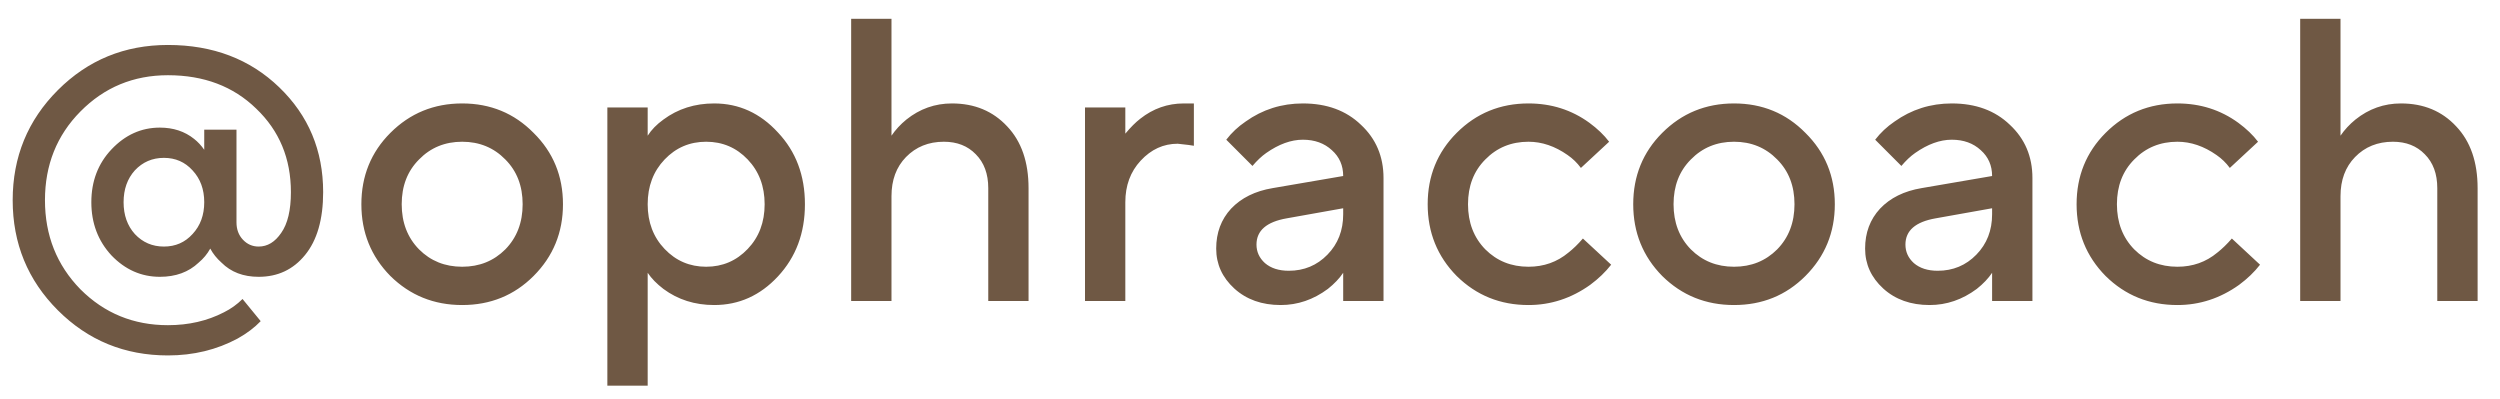 <?xml version="1.0" encoding="UTF-8"?> <svg xmlns="http://www.w3.org/2000/svg" width="69" height="11" viewBox="0 0 69 11" fill="none"><path d="M3.722 6.46C3.938 6.69 4.205 6.805 4.524 6.805C4.843 6.805 5.106 6.69 5.314 6.46C5.529 6.23 5.637 5.937 5.637 5.581C5.637 5.225 5.529 4.932 5.314 4.702C5.106 4.472 4.843 4.357 4.524 4.357C4.205 4.357 3.938 4.472 3.722 4.702C3.515 4.932 3.411 5.225 3.411 5.581C3.411 5.937 3.515 6.23 3.722 6.46ZM6.694 8.252L7.195 8.864C7.024 9.042 6.812 9.202 6.56 9.343C5.982 9.654 5.34 9.81 4.635 9.81C3.44 9.81 2.428 9.395 1.597 8.564C0.766 7.733 0.35 6.72 0.35 5.525C0.35 4.331 0.766 3.318 1.597 2.487C2.428 1.656 3.44 1.241 4.635 1.241C5.874 1.241 6.898 1.63 7.706 2.409C8.515 3.188 8.919 4.153 8.919 5.303C8.919 6.052 8.753 6.631 8.419 7.039C8.092 7.44 7.666 7.64 7.139 7.64C6.716 7.64 6.375 7.51 6.115 7.25C5.982 7.132 5.878 7.002 5.803 6.861C5.722 7.009 5.614 7.139 5.481 7.25C5.206 7.51 4.85 7.64 4.412 7.64C3.9 7.64 3.455 7.443 3.077 7.05C2.706 6.649 2.521 6.16 2.521 5.581C2.521 5.002 2.706 4.516 3.077 4.123C3.455 3.723 3.9 3.522 4.412 3.522C4.783 3.522 5.099 3.626 5.358 3.834C5.462 3.916 5.555 4.016 5.637 4.134V3.578H6.527V6.138C6.527 6.33 6.586 6.49 6.705 6.616C6.824 6.742 6.968 6.805 7.139 6.805C7.384 6.805 7.591 6.679 7.762 6.427C7.94 6.175 8.029 5.8 8.029 5.303C8.029 4.376 7.71 3.608 7.072 2.999C6.441 2.384 5.629 2.076 4.635 2.076C3.685 2.076 2.88 2.409 2.22 3.077C1.567 3.737 1.241 4.554 1.241 5.525C1.241 6.497 1.567 7.317 2.22 7.985C2.88 8.645 3.685 8.975 4.635 8.975C5.206 8.975 5.722 8.857 6.182 8.619C6.375 8.523 6.545 8.4 6.694 8.252ZM10.775 7.618C10.241 7.076 9.974 6.416 9.974 5.637C9.974 4.858 10.241 4.201 10.775 3.667C11.317 3.125 11.977 2.855 12.756 2.855C13.535 2.855 14.192 3.125 14.726 3.667C15.268 4.201 15.538 4.858 15.538 5.637C15.538 6.416 15.268 7.076 14.726 7.618C14.192 8.152 13.535 8.419 12.756 8.419C11.977 8.419 11.317 8.152 10.775 7.618ZM11.566 6.883C11.884 7.202 12.281 7.362 12.756 7.362C13.231 7.362 13.628 7.202 13.947 6.883C14.266 6.557 14.425 6.141 14.425 5.637C14.425 5.132 14.266 4.721 13.947 4.401C13.628 4.075 13.231 3.912 12.756 3.912C12.281 3.912 11.884 4.075 11.566 4.401C11.246 4.721 11.087 5.132 11.087 5.637C11.087 6.141 11.246 6.557 11.566 6.883ZM16.763 10.645V2.966H17.876V3.745C17.98 3.582 18.125 3.433 18.31 3.3C18.711 3.003 19.178 2.855 19.712 2.855C20.395 2.855 20.981 3.122 21.471 3.656C21.968 4.183 22.216 4.843 22.216 5.637C22.216 6.431 21.968 7.095 21.471 7.629C20.981 8.156 20.395 8.419 19.712 8.419C19.178 8.419 18.711 8.271 18.31 7.974C18.125 7.833 17.98 7.684 17.876 7.529V10.645H16.763ZM18.344 6.872C18.655 7.198 19.037 7.362 19.49 7.362C19.942 7.362 20.325 7.198 20.636 6.872C20.948 6.546 21.104 6.134 21.104 5.637C21.104 5.14 20.948 4.728 20.636 4.401C20.325 4.075 19.942 3.912 19.49 3.912C19.037 3.912 18.655 4.075 18.344 4.401C18.032 4.728 17.876 5.14 17.876 5.637C17.876 6.134 18.032 6.546 18.344 6.872ZM23.492 8.308V0.518H24.605V3.745C24.716 3.582 24.853 3.433 25.016 3.3C25.387 3.003 25.807 2.855 26.274 2.855C26.897 2.855 27.405 3.066 27.799 3.489C28.192 3.904 28.388 4.472 28.388 5.192V8.308H27.276V5.192C27.276 4.798 27.16 4.487 26.931 4.257C26.708 4.027 26.415 3.912 26.051 3.912C25.628 3.912 25.28 4.053 25.005 4.335C24.738 4.609 24.605 4.969 24.605 5.414V8.308H23.492ZM29.946 8.308V2.966H31.059V3.689C31.207 3.511 31.345 3.374 31.471 3.277C31.827 2.996 32.227 2.855 32.672 2.855H32.951V4.023L32.806 4.001C32.628 3.979 32.528 3.967 32.505 3.967C32.112 3.967 31.771 4.123 31.482 4.435C31.2 4.739 31.059 5.121 31.059 5.581V8.308H29.946ZM37.072 8.308V7.529C36.968 7.684 36.827 7.833 36.649 7.974C36.249 8.271 35.815 8.419 35.347 8.419C34.828 8.419 34.401 8.267 34.067 7.963C33.734 7.658 33.567 7.291 33.567 6.861C33.567 6.423 33.704 6.056 33.978 5.759C34.26 5.462 34.642 5.273 35.125 5.192L37.072 4.858C37.072 4.568 36.968 4.331 36.761 4.146C36.553 3.953 36.286 3.856 35.959 3.856C35.633 3.856 35.295 3.979 34.947 4.223C34.821 4.312 34.694 4.431 34.568 4.58L33.845 3.856C33.993 3.663 34.171 3.496 34.379 3.355C34.846 3.022 35.373 2.855 35.959 2.855C36.62 2.855 37.154 3.051 37.562 3.444C37.977 3.83 38.185 4.32 38.185 4.913V8.308H37.072ZM37.072 5.915V5.748L35.514 6.026C34.958 6.123 34.679 6.364 34.679 6.75C34.679 6.95 34.757 7.121 34.913 7.262C35.076 7.402 35.295 7.473 35.57 7.473C35.993 7.473 36.349 7.325 36.638 7.028C36.928 6.731 37.072 6.36 37.072 5.915ZM43.688 6.583L44.468 7.306C44.312 7.506 44.119 7.692 43.889 7.862C43.369 8.233 42.802 8.419 42.186 8.419C41.407 8.419 40.747 8.152 40.205 7.618C39.671 7.076 39.404 6.416 39.404 5.637C39.404 4.858 39.671 4.201 40.205 3.667C40.747 3.125 41.407 2.855 42.186 2.855C42.817 2.855 43.377 3.033 43.867 3.389C44.089 3.552 44.271 3.726 44.412 3.912L43.633 4.635C43.529 4.494 43.407 4.376 43.266 4.279C42.917 4.034 42.557 3.912 42.186 3.912C41.711 3.912 41.314 4.075 40.995 4.401C40.676 4.721 40.517 5.132 40.517 5.637C40.517 6.141 40.676 6.557 40.995 6.883C41.314 7.202 41.711 7.362 42.186 7.362C42.609 7.362 42.976 7.232 43.288 6.972C43.421 6.868 43.555 6.738 43.688 6.583ZM45.878 7.618C45.344 7.076 45.077 6.416 45.077 5.637C45.077 4.858 45.344 4.201 45.878 3.667C46.42 3.125 47.08 2.855 47.859 2.855C48.638 2.855 49.295 3.125 49.829 3.667C50.37 4.201 50.641 4.858 50.641 5.637C50.641 6.416 50.37 7.076 49.829 7.618C49.295 8.152 48.638 8.419 47.859 8.419C47.08 8.419 46.42 8.152 45.878 7.618ZM46.668 6.883C46.987 7.202 47.384 7.362 47.859 7.362C48.334 7.362 48.731 7.202 49.05 6.883C49.369 6.557 49.528 6.141 49.528 5.637C49.528 5.132 49.369 4.721 49.05 4.401C48.731 4.075 48.334 3.912 47.859 3.912C47.384 3.912 46.987 4.075 46.668 4.401C46.349 4.721 46.19 5.132 46.19 5.637C46.19 6.141 46.349 6.557 46.668 6.883ZM54.982 8.308V7.529C54.878 7.684 54.737 7.833 54.559 7.974C54.159 8.271 53.725 8.419 53.257 8.419C52.738 8.419 52.311 8.267 51.977 7.963C51.644 7.658 51.477 7.291 51.477 6.861C51.477 6.423 51.614 6.056 51.889 5.759C52.17 5.462 52.553 5.273 53.035 5.192L54.982 4.858C54.982 4.568 54.878 4.331 54.671 4.146C54.463 3.953 54.196 3.856 53.869 3.856C53.543 3.856 53.205 3.979 52.857 4.223C52.73 4.312 52.604 4.431 52.478 4.58L51.755 3.856C51.903 3.663 52.081 3.496 52.289 3.355C52.757 3.022 53.283 2.855 53.869 2.855C54.53 2.855 55.064 3.051 55.472 3.444C55.887 3.83 56.095 4.32 56.095 4.913V8.308H54.982ZM54.982 5.915V5.748L53.424 6.026C52.868 6.123 52.59 6.364 52.59 6.75C52.59 6.95 52.667 7.121 52.823 7.262C52.986 7.402 53.205 7.473 53.48 7.473C53.903 7.473 54.259 7.325 54.548 7.028C54.838 6.731 54.982 6.36 54.982 5.915ZM61.599 6.583L62.377 7.306C62.222 7.506 62.029 7.692 61.799 7.862C61.279 8.233 60.712 8.419 60.096 8.419C59.317 8.419 58.657 8.152 58.115 7.618C57.581 7.076 57.314 6.416 57.314 5.637C57.314 4.858 57.581 4.201 58.115 3.667C58.657 3.125 59.317 2.855 60.096 2.855C60.727 2.855 61.287 3.033 61.777 3.389C61.999 3.552 62.181 3.726 62.322 3.912L61.543 4.635C61.439 4.494 61.317 4.376 61.176 4.279C60.827 4.034 60.467 3.912 60.096 3.912C59.621 3.912 59.224 4.075 58.905 4.401C58.586 4.721 58.427 5.132 58.427 5.637C58.427 6.141 58.586 6.557 58.905 6.883C59.224 7.202 59.621 7.362 60.096 7.362C60.519 7.362 60.886 7.232 61.198 6.972C61.331 6.868 61.465 6.738 61.599 6.583ZM63.485 8.308V0.518H64.598V3.745C64.709 3.582 64.847 3.433 65.01 3.3C65.381 3.003 65.8 2.855 66.267 2.855C66.891 2.855 67.399 3.066 67.792 3.489C68.185 3.904 68.382 4.472 68.382 5.192V8.308H67.269V5.192C67.269 4.798 67.154 4.487 66.924 4.257C66.701 4.027 66.408 3.912 66.045 3.912C65.622 3.912 65.273 4.053 64.999 4.335C64.732 4.609 64.598 4.969 64.598 5.414V8.308H63.485Z" fill="#6F5844"></path></svg> 